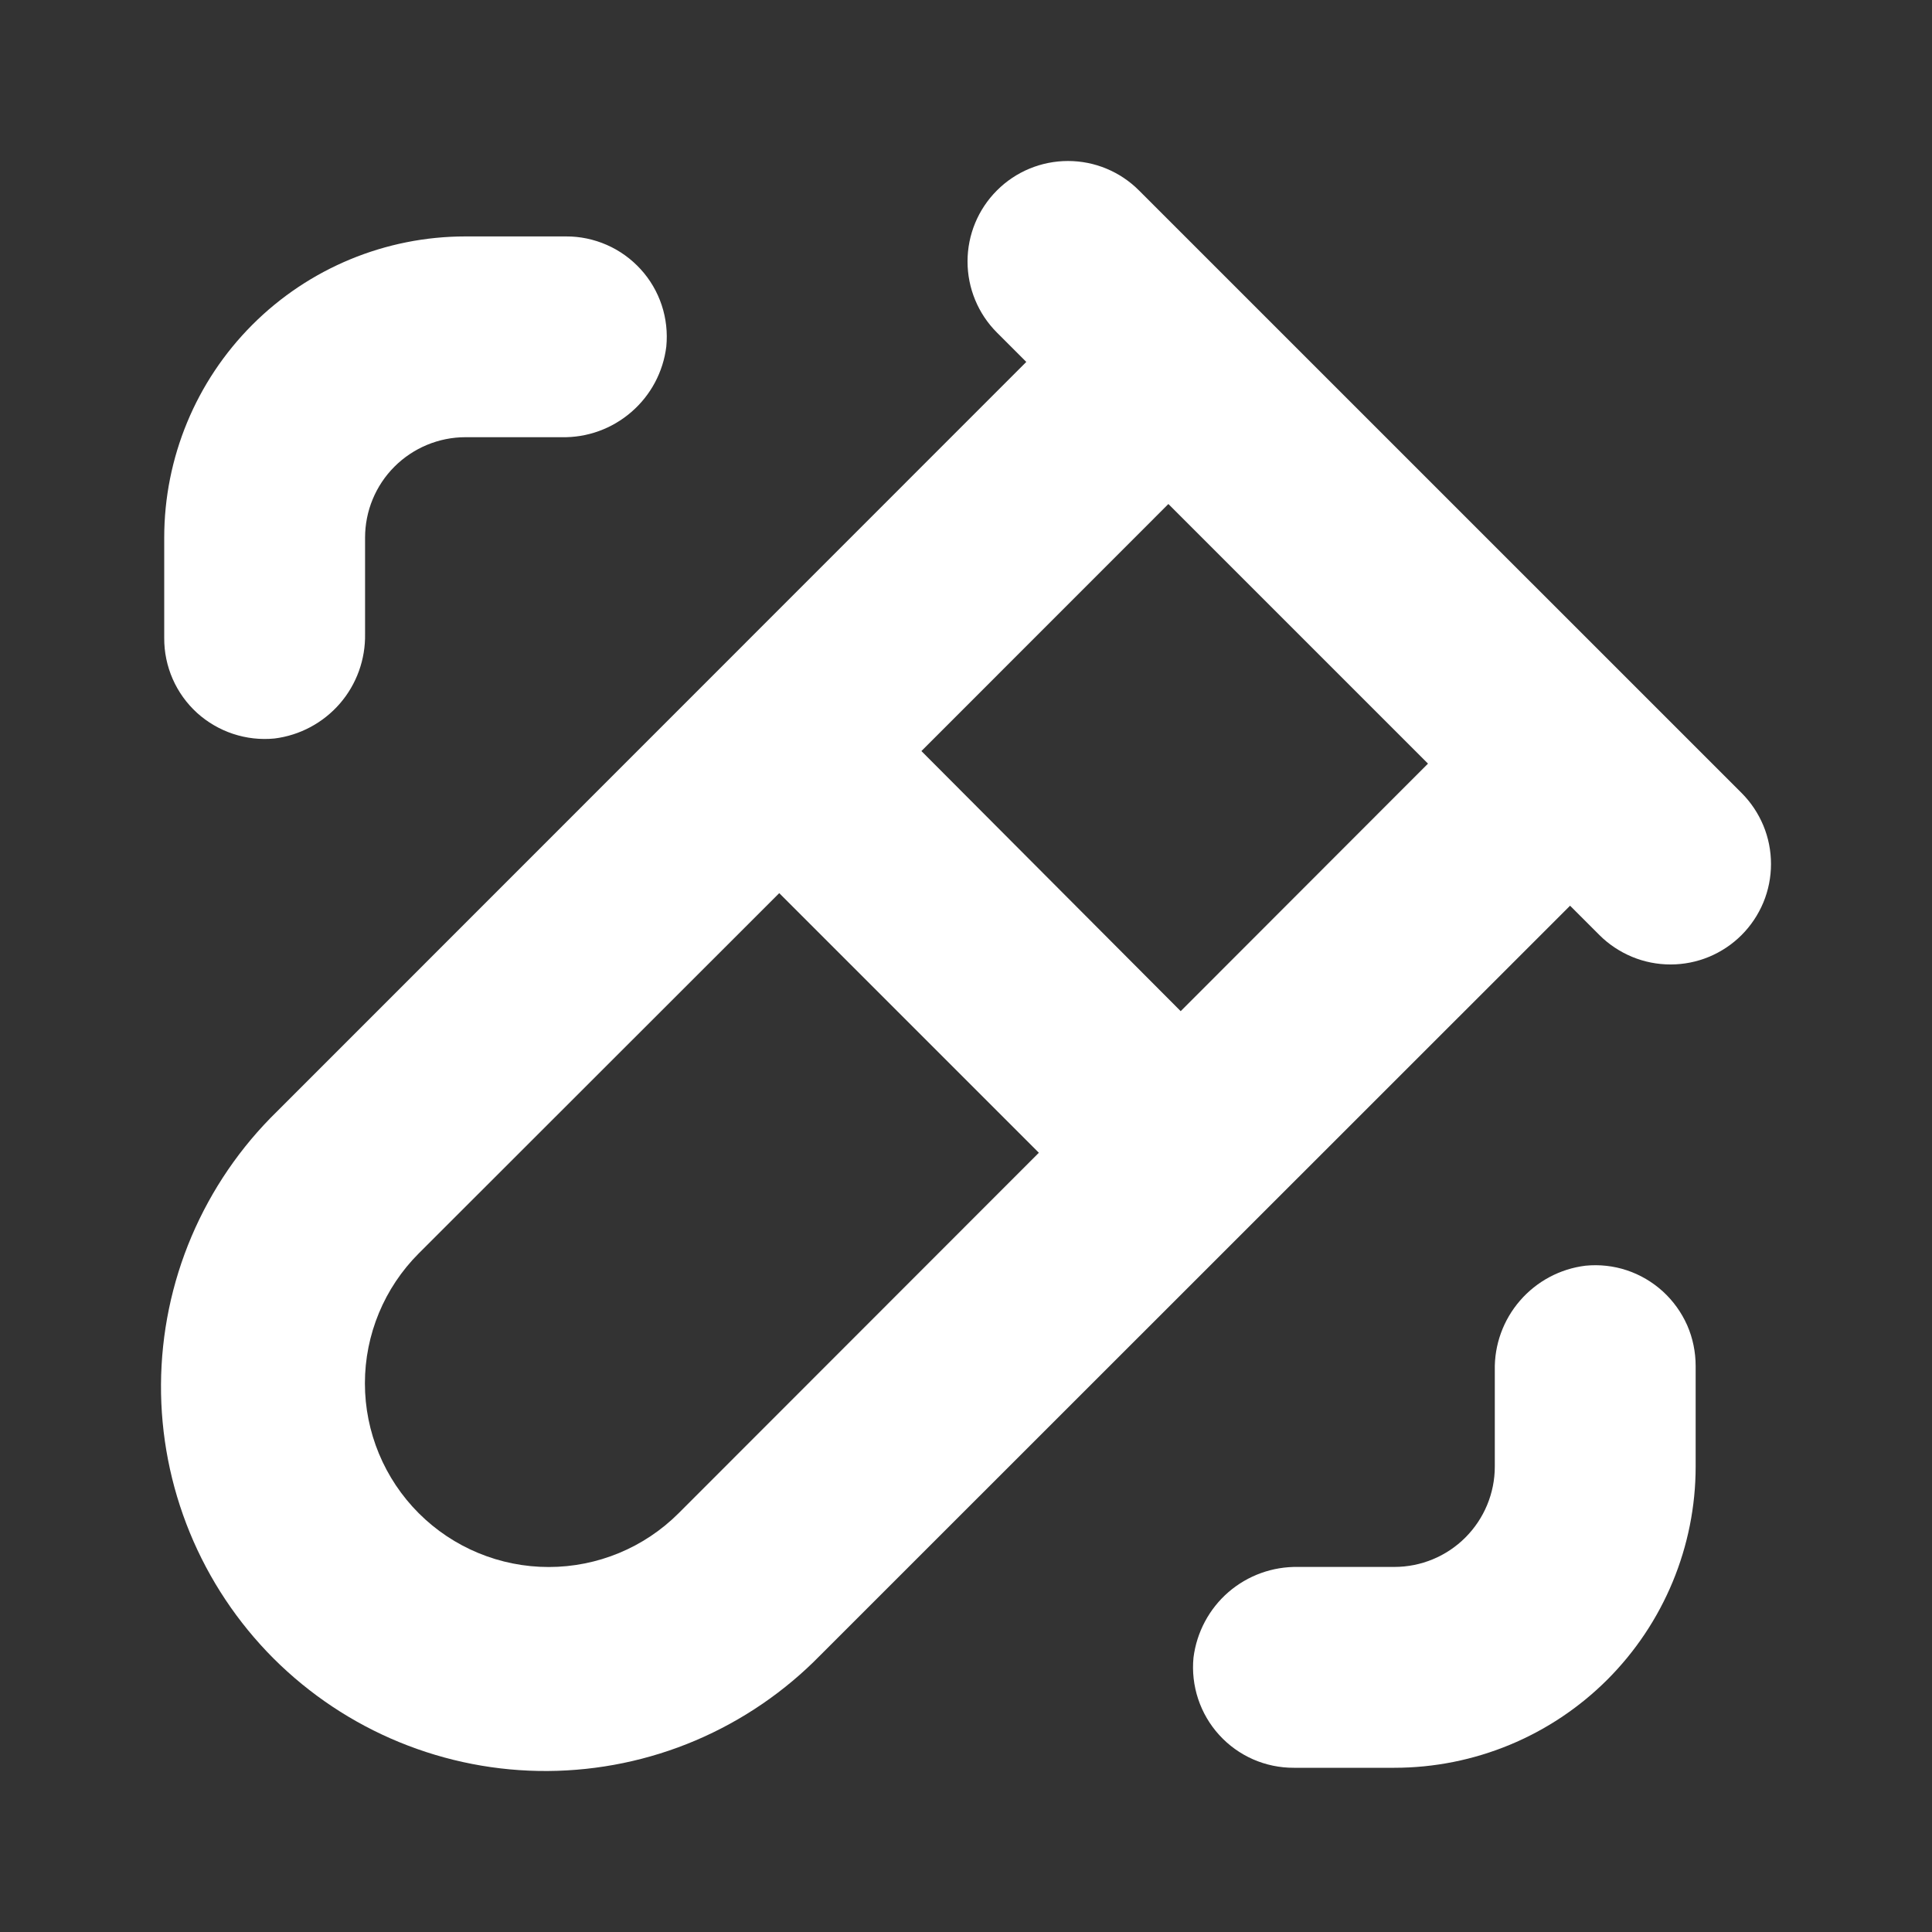 <svg width="24" height="24" viewBox="0 0 24 24" fill="none" xmlns="http://www.w3.org/2000/svg">
<rect x="0" y="0" width="24" height="24" fill="#333333" stroke="none"/>
<path d="M17.321 21.96C18.314 21.96 19.266 21.566 19.968 20.864C20.669 20.162 21.064 19.21 21.064 18.218V16.97C21.064 16.796 21.029 16.623 20.959 16.463C20.888 16.303 20.785 16.16 20.656 16.042C20.527 15.925 20.375 15.835 20.209 15.78C20.044 15.725 19.868 15.706 19.695 15.723C19.379 15.762 19.09 15.917 18.882 16.157C18.674 16.397 18.562 16.706 18.569 17.023V18.218C18.569 18.549 18.437 18.866 18.203 19.1C17.969 19.334 17.652 19.465 17.321 19.465H16.127C15.809 19.459 15.501 19.57 15.26 19.778C15.02 19.986 14.866 20.276 14.826 20.591C14.809 20.765 14.829 20.94 14.884 21.106C14.939 21.271 15.028 21.424 15.146 21.553C15.263 21.682 15.407 21.785 15.566 21.855C15.726 21.925 15.899 21.961 16.074 21.96H17.321Z" fill="white"/>
<path d="M21.634 9.85L14.149 2.366C13.915 2.131 13.598 2 13.267 2C12.936 2 12.618 2.131 12.384 2.366C12.15 2.6 12.019 2.917 12.019 3.248C12.019 3.579 12.15 3.897 12.384 4.131L12.749 4.496L3.44 13.808C2.988 14.249 2.628 14.776 2.38 15.358C2.133 15.939 2.004 16.564 2 17.196C1.996 17.828 2.118 18.454 2.358 19.039C2.598 19.624 2.952 20.155 3.398 20.602C3.845 21.048 4.376 21.402 4.961 21.642C5.546 21.882 6.172 22.004 6.804 22C7.436 21.996 8.061 21.867 8.642 21.62C9.224 21.372 9.751 21.012 10.192 20.56L19.504 11.251L19.869 11.616C19.985 11.732 20.123 11.823 20.274 11.886C20.426 11.949 20.588 11.981 20.752 11.981C20.916 11.981 21.078 11.949 21.23 11.886C21.381 11.823 21.518 11.732 21.634 11.616C21.75 11.5 21.842 11.362 21.905 11.211C21.968 11.059 22 10.897 22 10.733C22 10.569 21.968 10.407 21.905 10.255C21.842 10.104 21.75 9.966 21.634 9.85ZM8.43 18.798C8.002 19.226 7.421 19.466 6.816 19.466C6.211 19.466 5.63 19.226 5.202 18.798C4.774 18.37 4.533 17.789 4.533 17.184C4.533 16.579 4.774 15.998 5.202 15.57L9.68 11.095L12.905 14.32L8.43 18.798ZM14.667 12.561L11.446 9.33L14.514 6.261L17.739 9.486L14.667 12.561Z" fill="white"/>
<path d="M2.04 7.926C2.039 8.101 2.075 8.274 2.145 8.434C2.215 8.594 2.318 8.737 2.447 8.855C2.576 8.972 2.729 9.061 2.894 9.116C3.06 9.171 3.235 9.191 3.409 9.174C3.724 9.135 4.014 8.98 4.222 8.74C4.43 8.5 4.541 8.191 4.535 7.873V6.679C4.535 6.348 4.666 6.031 4.9 5.797C5.134 5.563 5.452 5.431 5.782 5.431H6.977C7.295 5.438 7.603 5.326 7.843 5.118C8.084 4.91 8.238 4.621 8.277 4.306C8.294 4.132 8.275 3.957 8.22 3.791C8.165 3.625 8.076 3.473 7.958 3.344C7.84 3.215 7.697 3.112 7.537 3.042C7.377 2.972 7.205 2.936 7.03 2.937H5.782C4.79 2.937 3.838 3.331 3.136 4.033C2.434 4.735 2.04 5.686 2.04 6.679V7.926Z" fill="white"/>
</svg>
